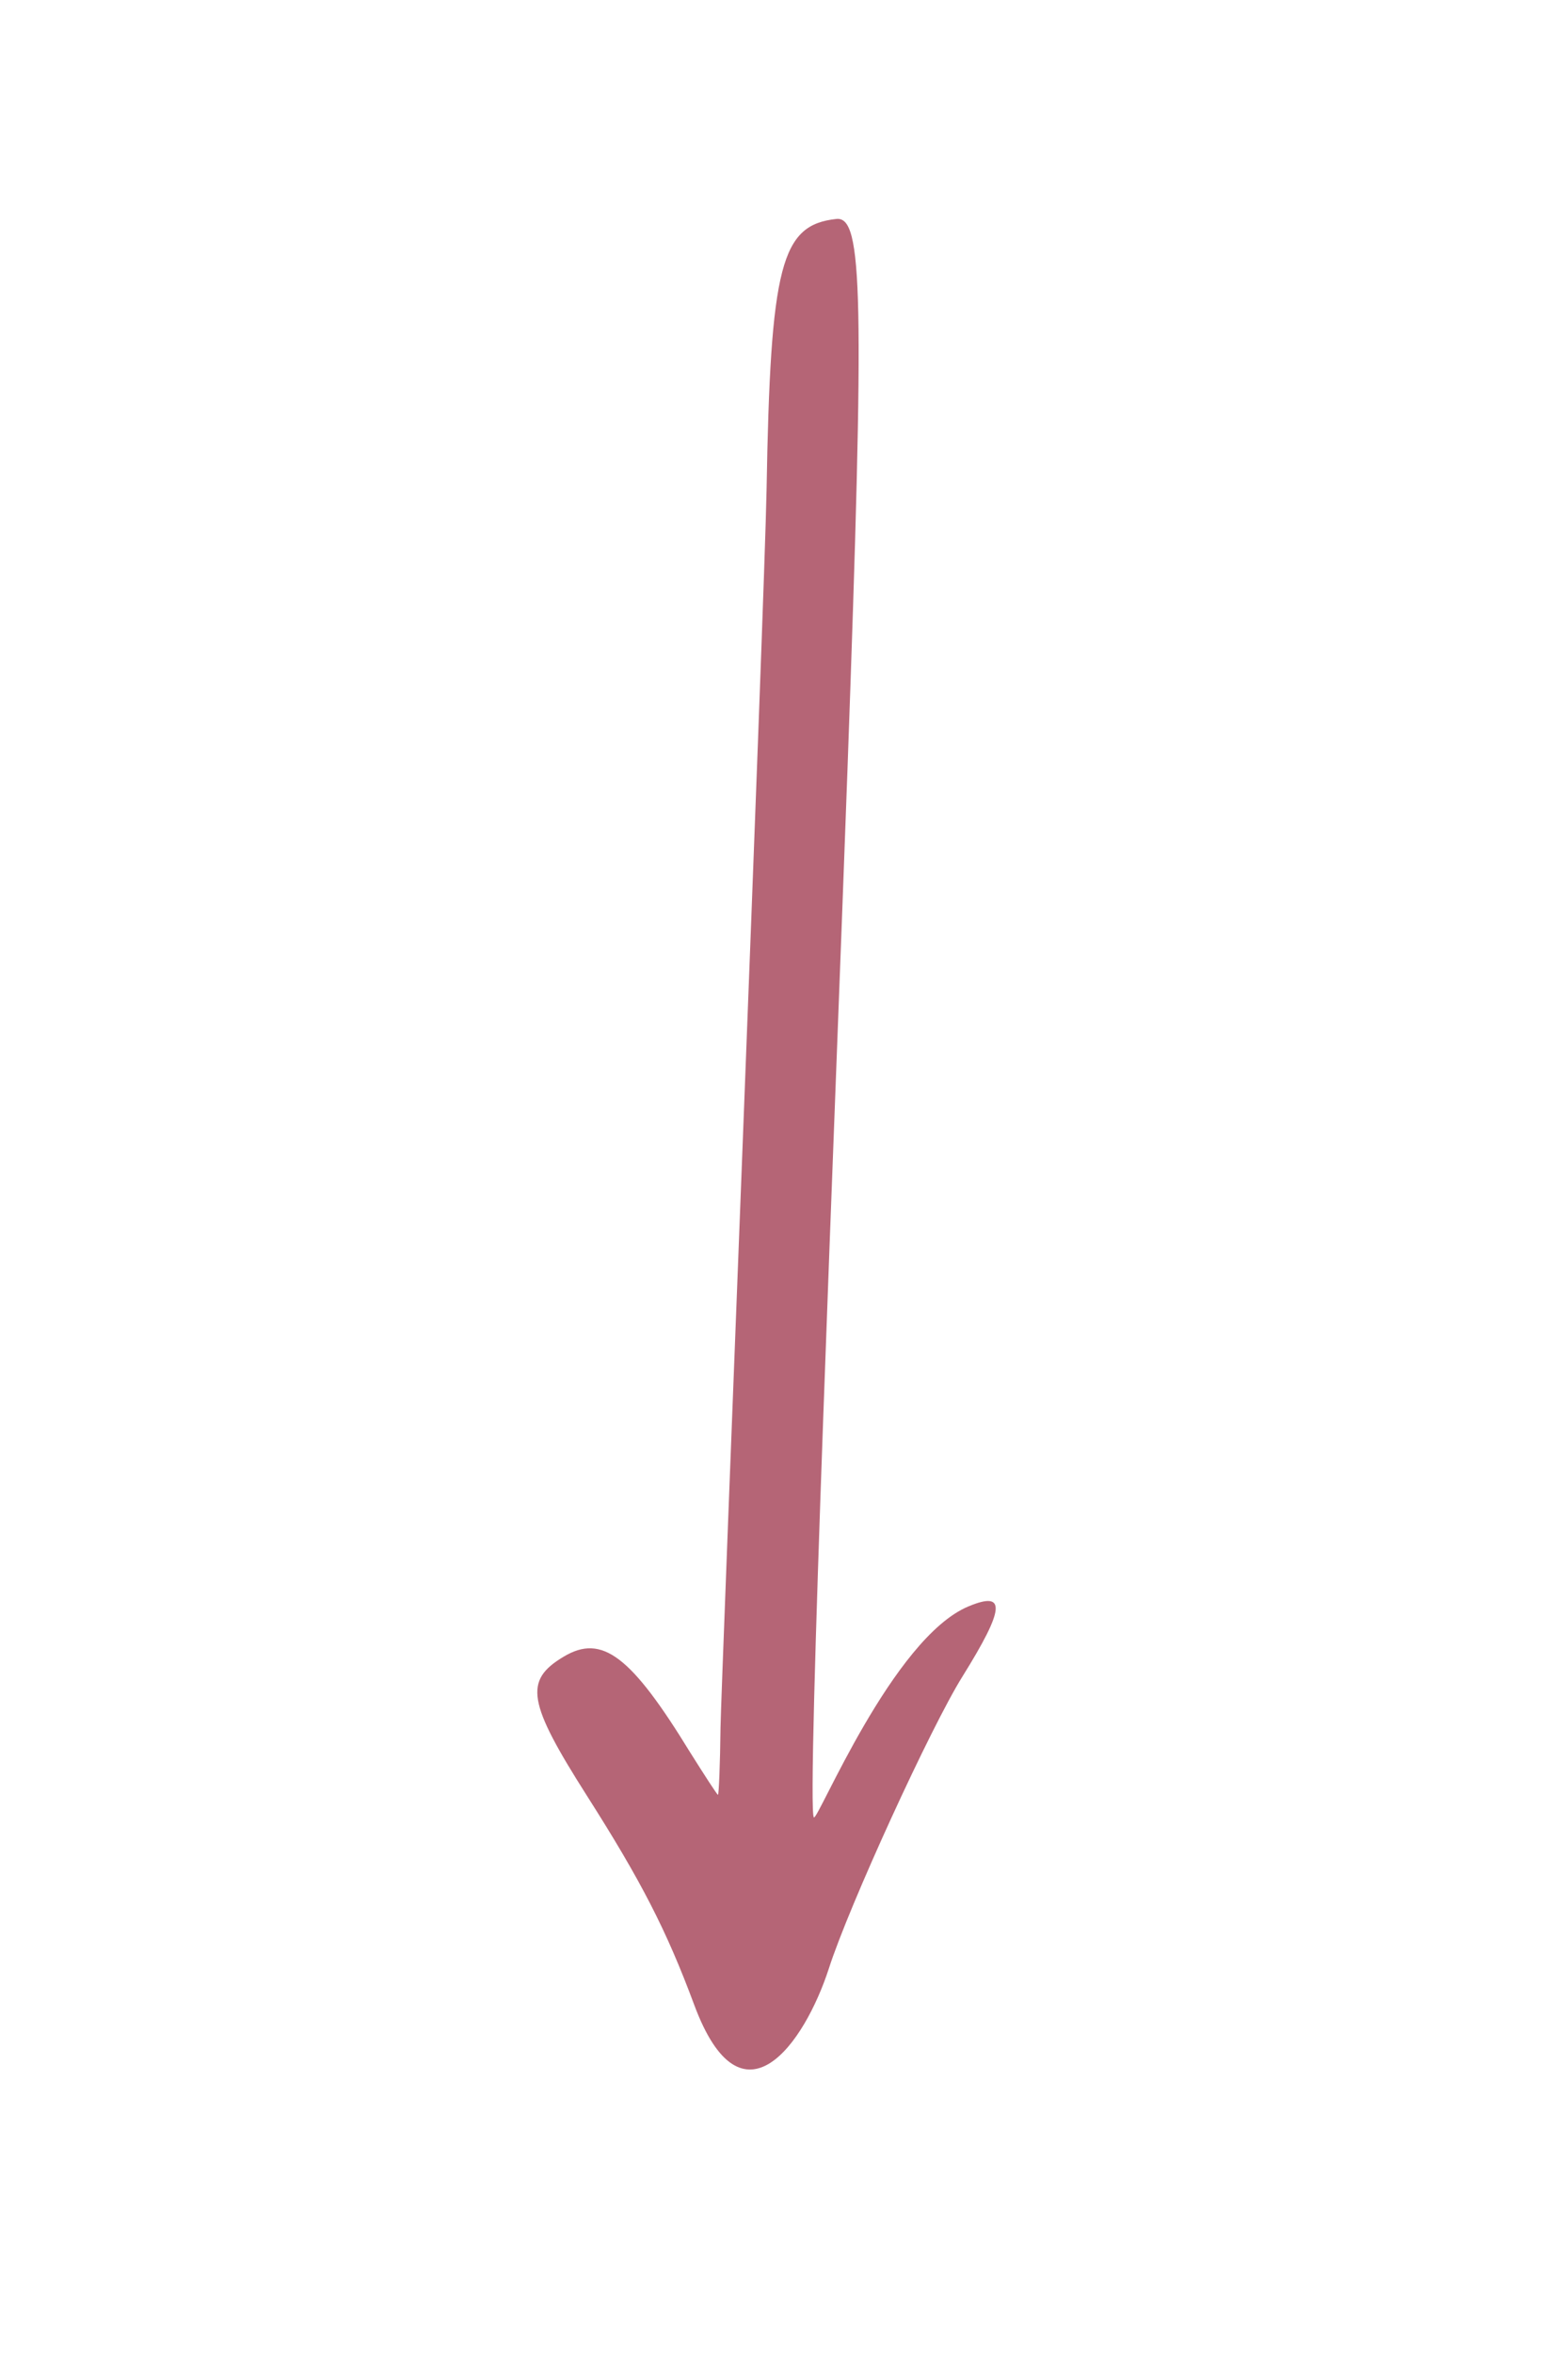 <?xml version="1.0" encoding="UTF-8"?> <svg xmlns="http://www.w3.org/2000/svg" xmlns:xlink="http://www.w3.org/1999/xlink" width="400" zoomAndPan="magnify" viewBox="0 0 300 450" height="600" preserveAspectRatio="xMidYMid meet" version="1.0"><defs><clipPath id="ead6ef0c19"><path d="M 102 41 L 191 41 L 191 396 L 102 396 Z M 102 41 " clip-rule="nonzero"></path></clipPath><clipPath id="db823402cd"><path d="M 336.906 213.02 L 141.742 408.18 L -36.977 229.461 L 158.184 34.297 Z M 336.906 213.02 " clip-rule="nonzero"></path></clipPath><clipPath id="5f2ef1601e"><path d="M 336.906 213.02 L 141.742 408.18 L -36.977 229.461 L 158.184 34.297 Z M 336.906 213.02 " clip-rule="nonzero"></path></clipPath></defs><g clip-path="url(#ead6ef0c19)"><g clip-path="url(#db823402cd)"><g clip-path="url(#5f2ef1601e)"><path fill="#b56576" d="M 158.566 376.516 C 162.402 364.527 178.137 330.199 184.172 320.578 C 192.246 307.613 192.57 304.188 185.312 307.207 C 170.801 313.238 156.449 348.301 155.715 347.57 C 154.246 346.102 159.793 212.699 162.156 146.895 C 165.418 55.895 165.09 41.383 160.035 41.871 C 149.434 43.012 147.398 50.598 146.664 93.73 C 146.258 115.504 137.938 323.27 137.855 330.363 C 137.777 337.457 137.531 343.246 137.367 343.246 C 137.203 343.246 134.84 339.578 132.066 335.172 C 120.734 316.664 115.188 312.426 107.848 316.828 C 100.184 321.395 100.918 325.551 112.336 343.492 C 122.609 359.637 127.5 369.094 132.801 383.363 C 141.934 407.988 153.922 390.785 158.566 376.516 Z M 158.566 376.516 " fill-opacity="1" fill-rule="evenodd"></path></g></g></g></svg> 